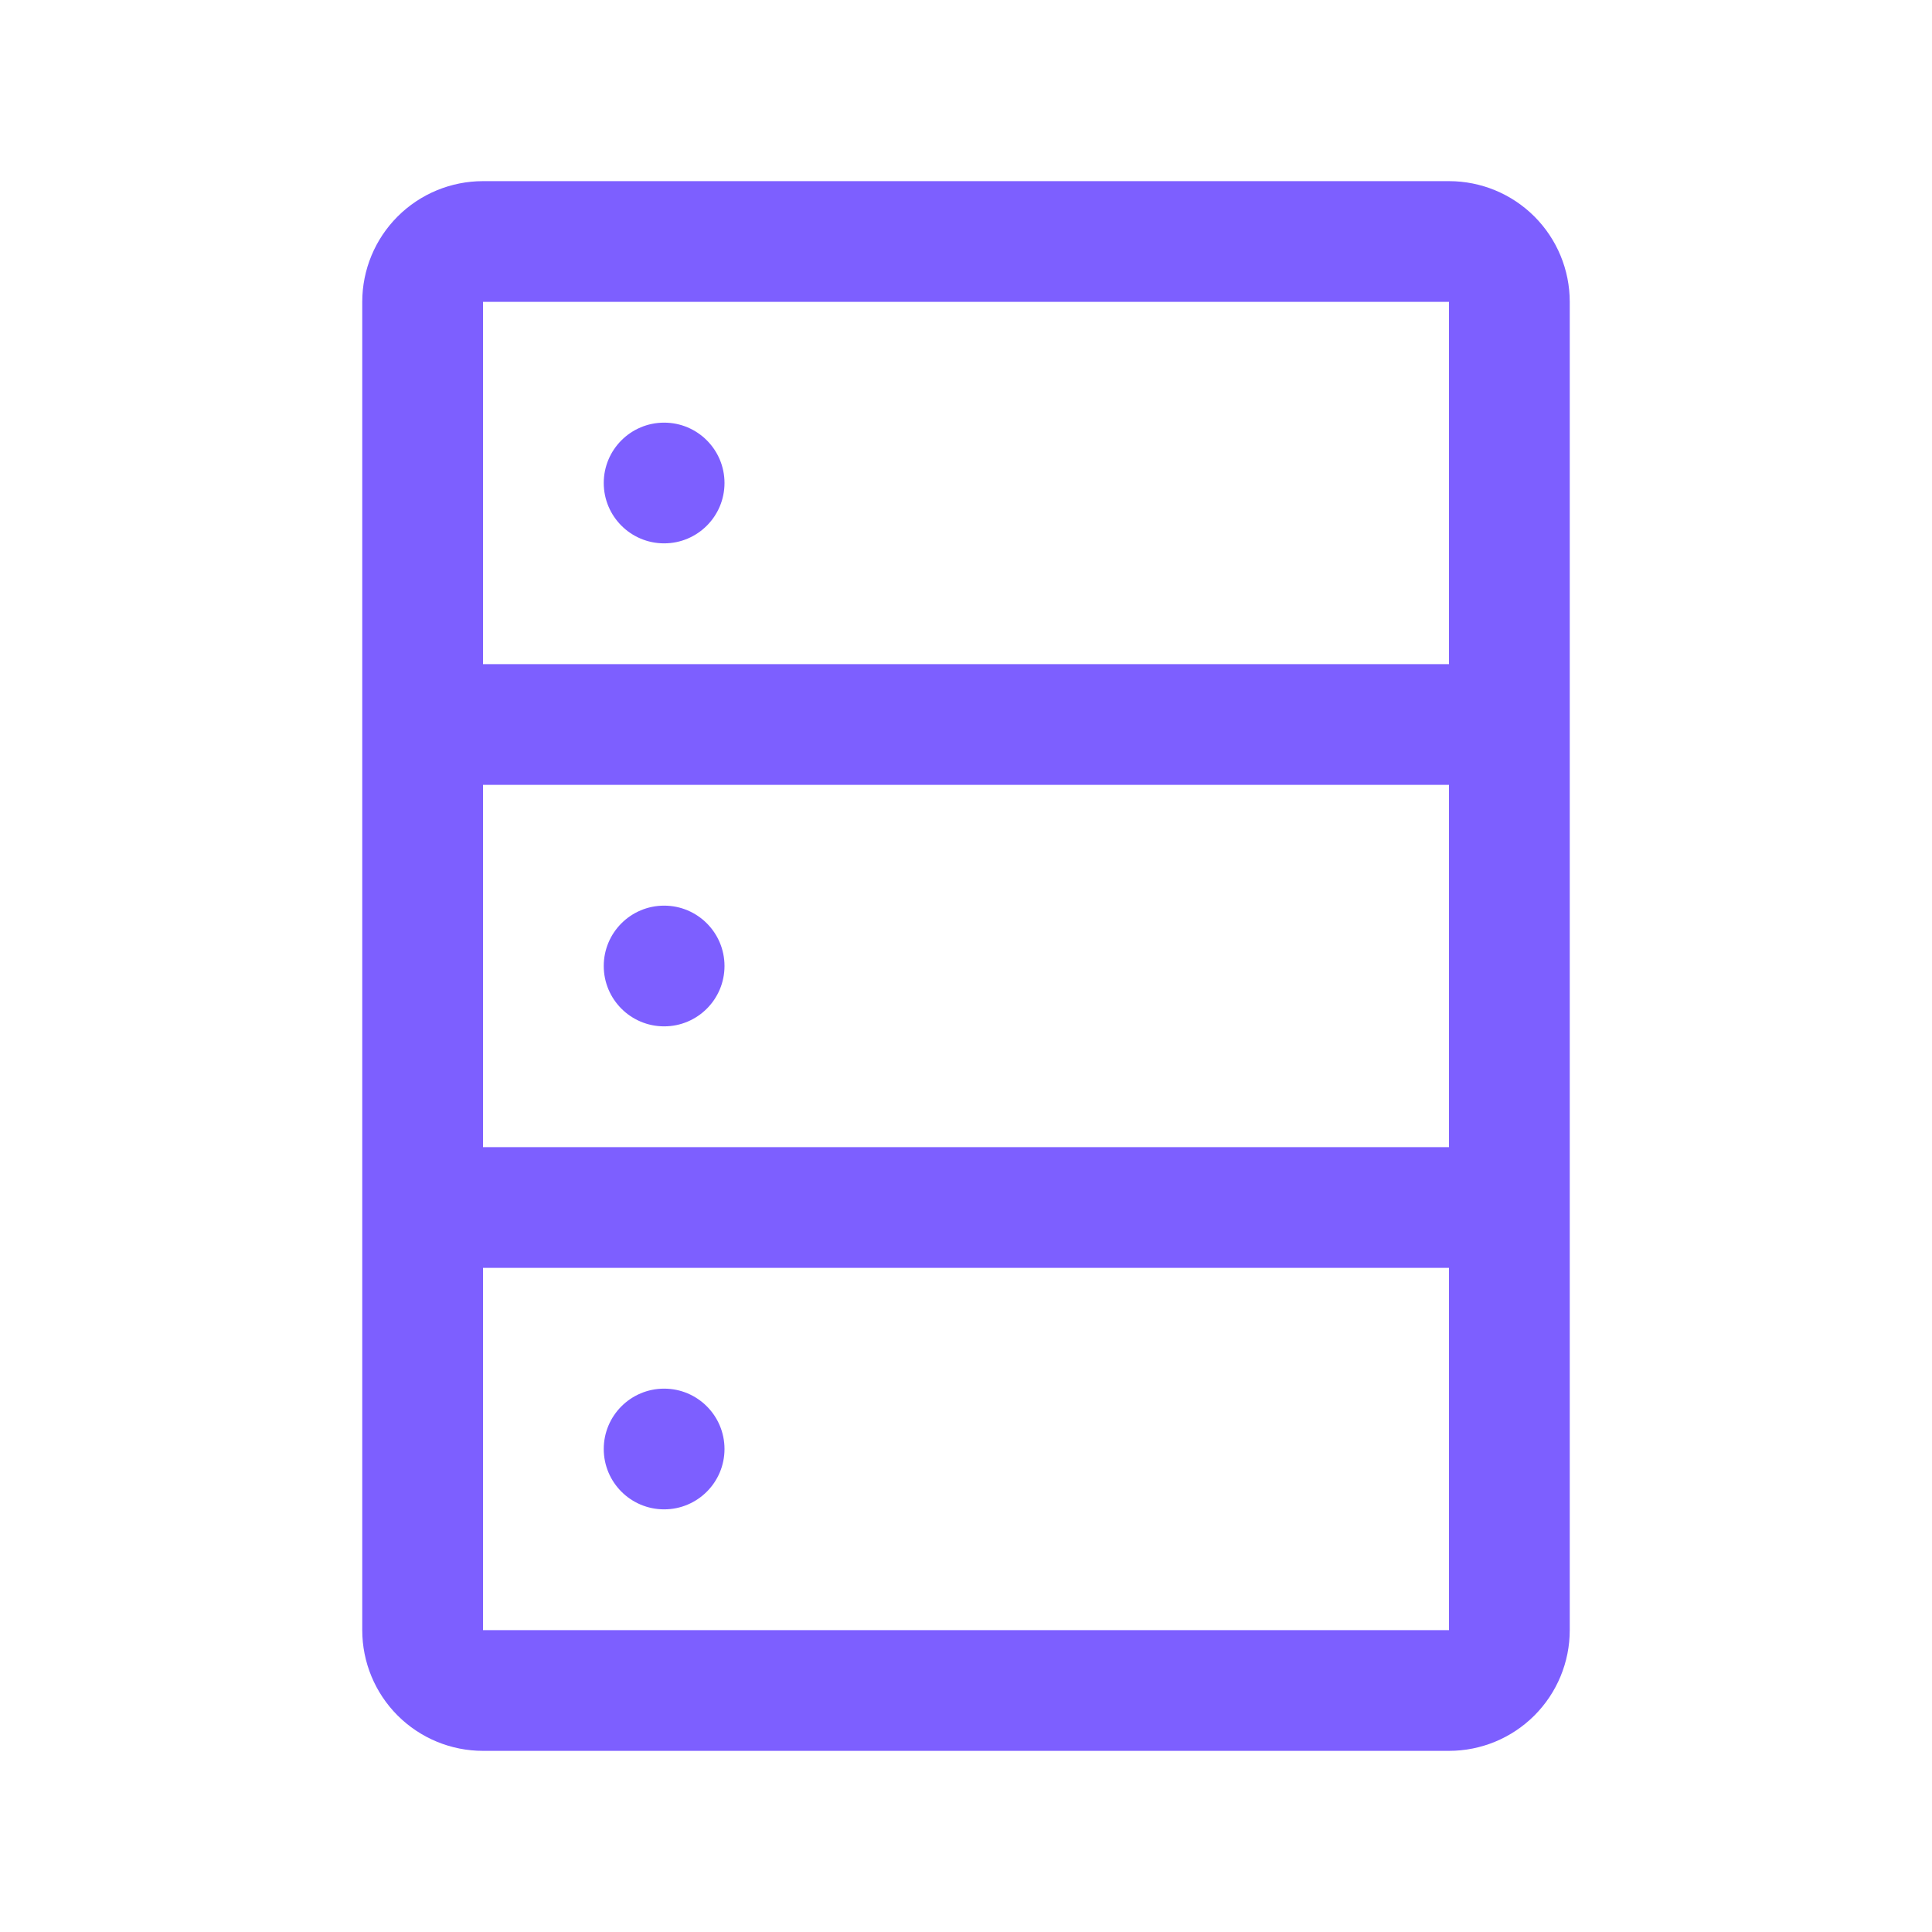 <svg width="50" height="50" viewBox="0 0 50 50" fill="none" xmlns="http://www.w3.org/2000/svg">
<g id="carbon:data-base">
<path id="Vector" d="M37.5 4.688H12.5C11.671 4.688 10.876 5.017 10.29 5.603C9.704 6.189 9.375 6.984 9.375 7.812V42.188C9.375 43.016 9.704 43.811 10.29 44.397C10.876 44.983 11.671 45.312 12.5 45.312H37.5C38.329 45.312 39.124 44.983 39.71 44.397C40.296 43.811 40.625 43.016 40.625 42.188V7.812C40.625 6.984 40.296 6.189 39.71 5.603C39.124 5.017 38.329 4.688 37.5 4.688ZM37.5 7.812V17.188H12.5V7.812H37.5ZM12.5 29.688V20.312H37.5V29.688H12.5ZM12.5 42.188V32.812H37.5V42.188H12.5Z" fill="#7D5FFF"/>
<path id="Vector_2" d="M17.188 14.062C18.05 14.062 18.75 13.363 18.75 12.5C18.75 11.637 18.05 10.938 17.188 10.938C16.325 10.938 15.625 11.637 15.625 12.5C15.625 13.363 16.325 14.062 17.188 14.062Z" fill="#7D5FFF"/>
<path id="Vector_3" d="M17.188 26.562C18.05 26.562 18.75 25.863 18.75 25C18.75 24.137 18.05 23.438 17.188 23.438C16.325 23.438 15.625 24.137 15.625 25C15.625 25.863 16.325 26.562 17.188 26.562Z" fill="#7D5FFF"/>
<path id="Vector_4" d="M17.188 39.062C18.05 39.062 18.75 38.363 18.75 37.5C18.75 36.637 18.05 35.938 17.188 35.938C16.325 35.938 15.625 36.637 15.625 37.5C15.625 38.363 16.325 39.062 17.188 39.062Z" fill="#7D5FFF"/>
</g>
</svg>